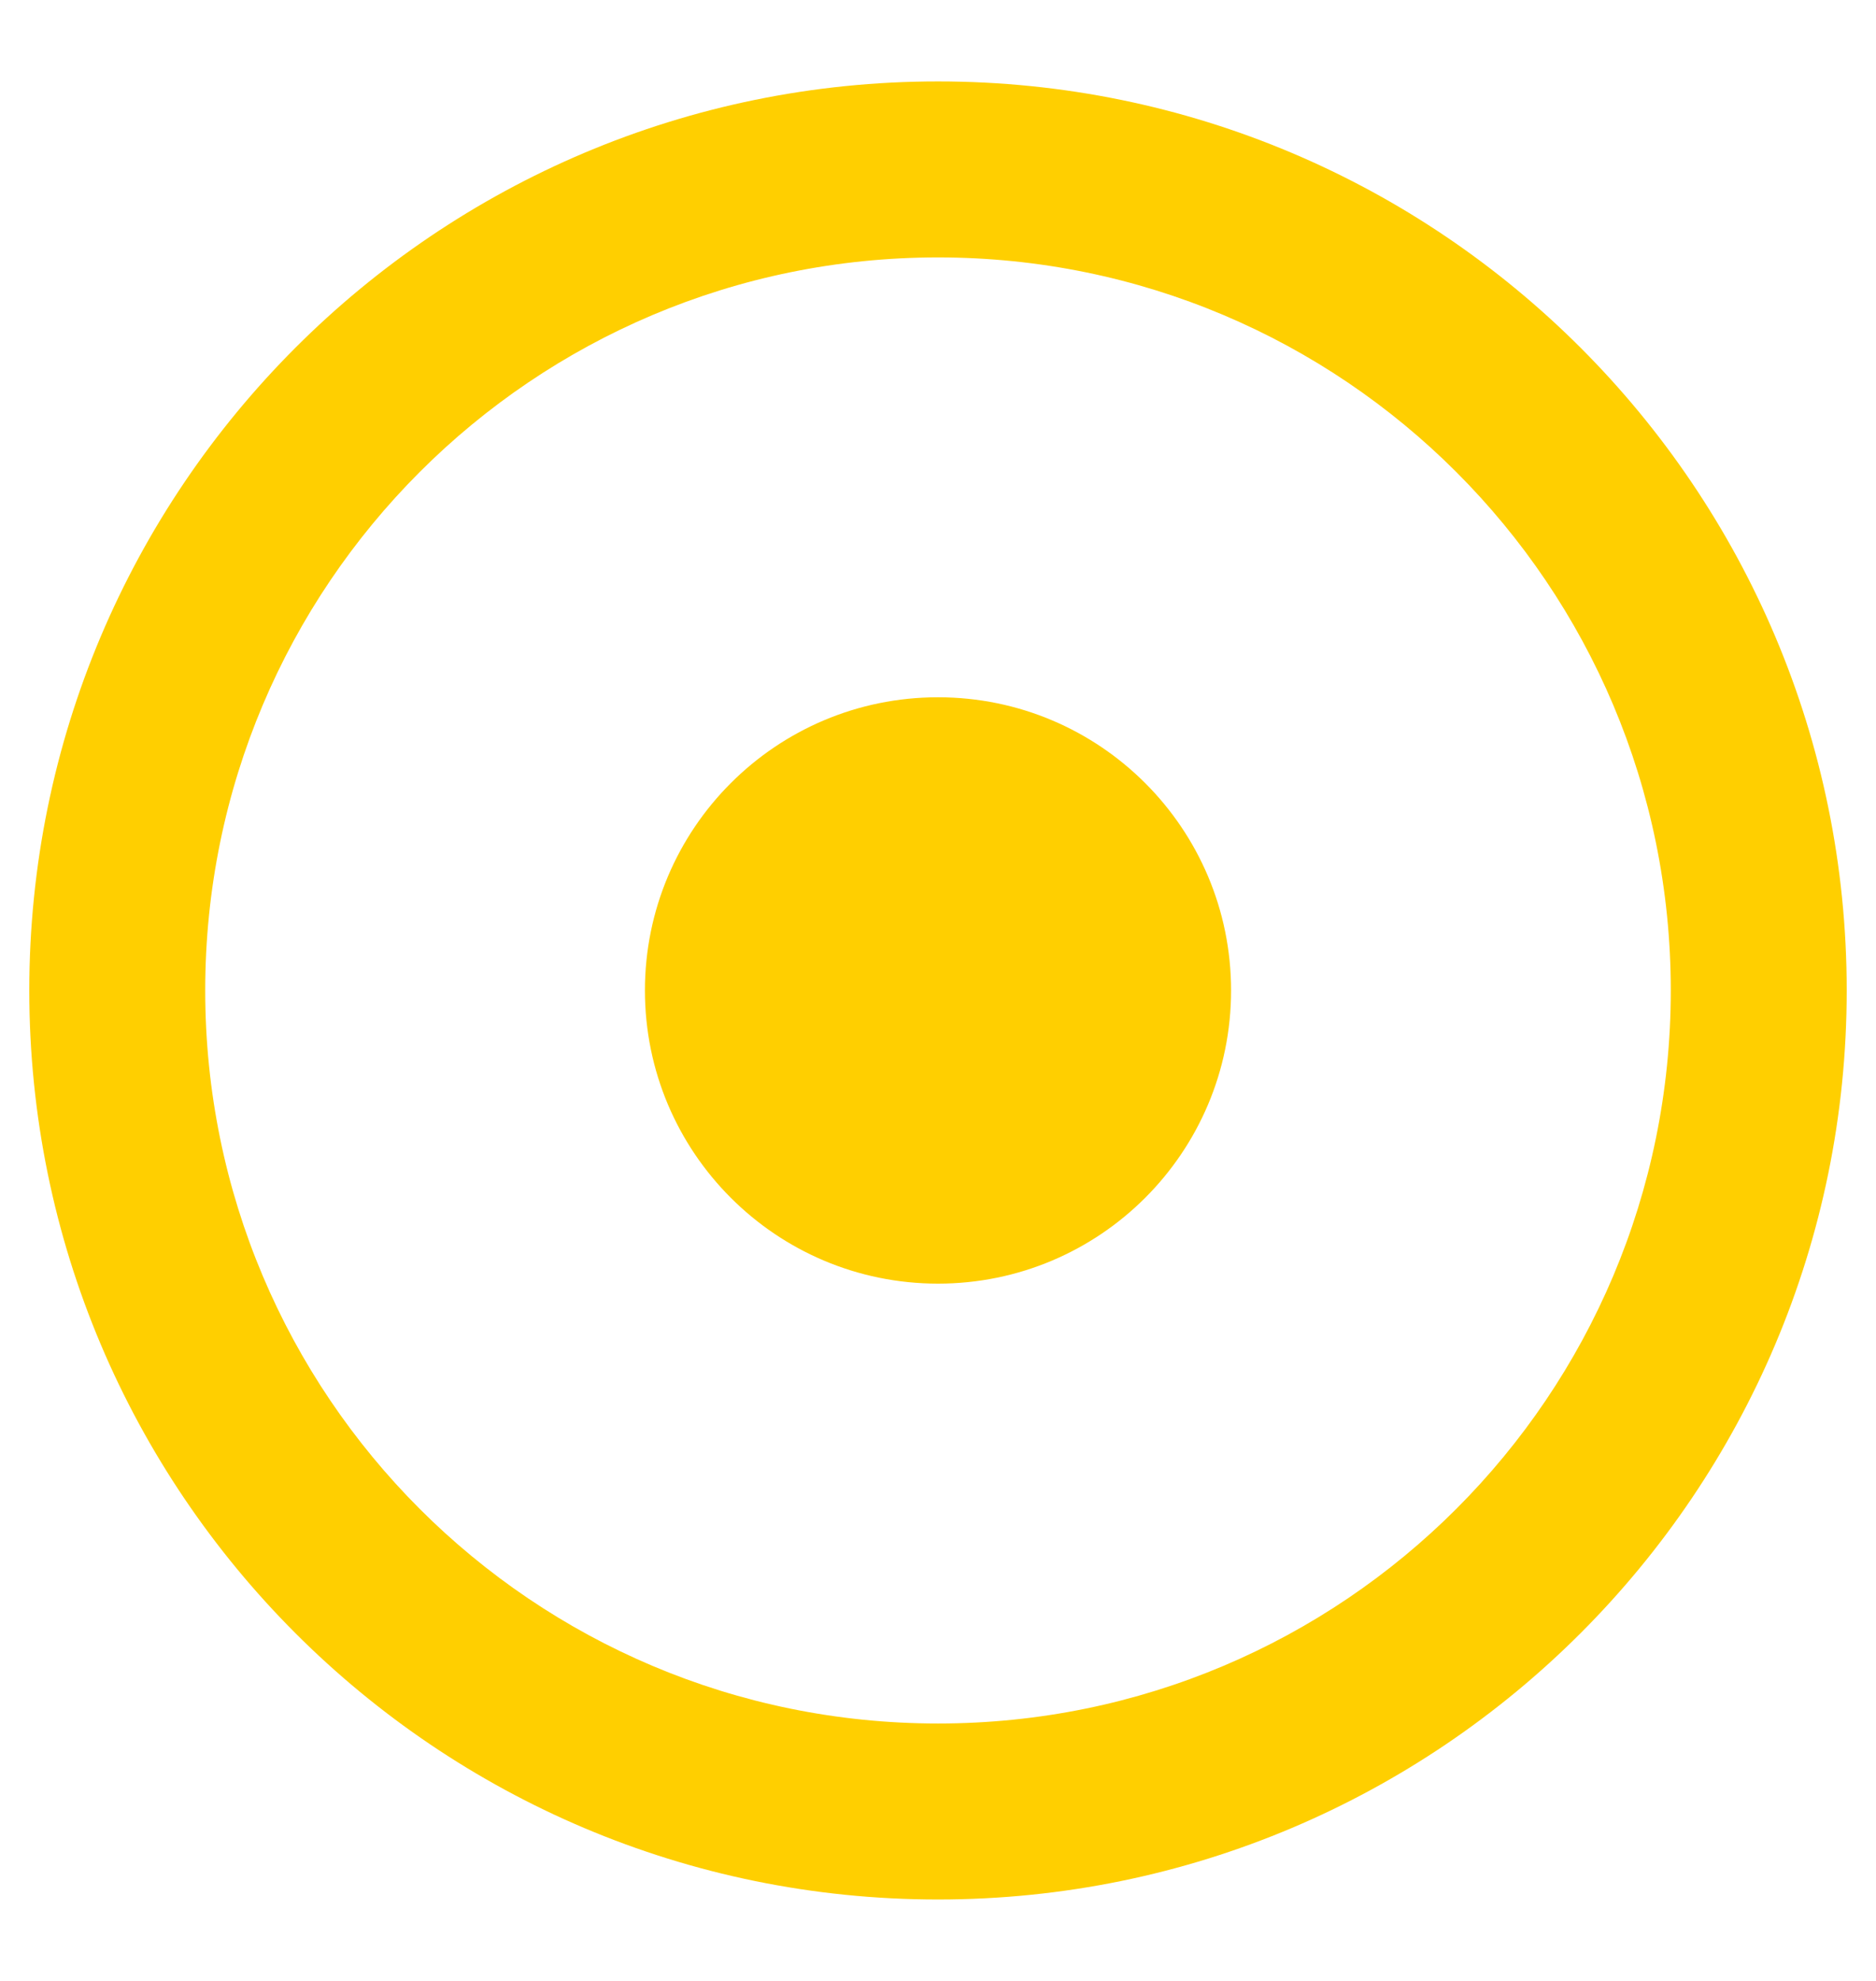 <svg width="18" height="19" viewBox="0 0 18 19" fill="none" xmlns="http://www.w3.org/2000/svg">
<path d="M9 2.469C12.886 2.469 16.031 5.614 16.031 9.5C16.031 13.386 12.886 16.531 9 16.531C5.114 16.531 1.969 13.386 1.969 9.5C1.969 5.614 5.114 2.469 9 2.469ZM9 0.781C4.185 0.781 0.281 4.685 0.281 9.5C0.281 14.315 4.185 18.219 9 18.219C13.815 18.219 17.719 14.315 17.719 9.5C17.719 4.685 13.815 0.781 9 0.781ZM9 6.688C7.447 6.688 6.188 7.947 6.188 9.5C6.188 11.053 7.447 12.312 9 12.312C10.553 12.312 11.812 11.053 11.812 9.5C11.812 7.947 10.553 6.688 9 6.688Z" fill="#FFCF00"/>
</svg>
